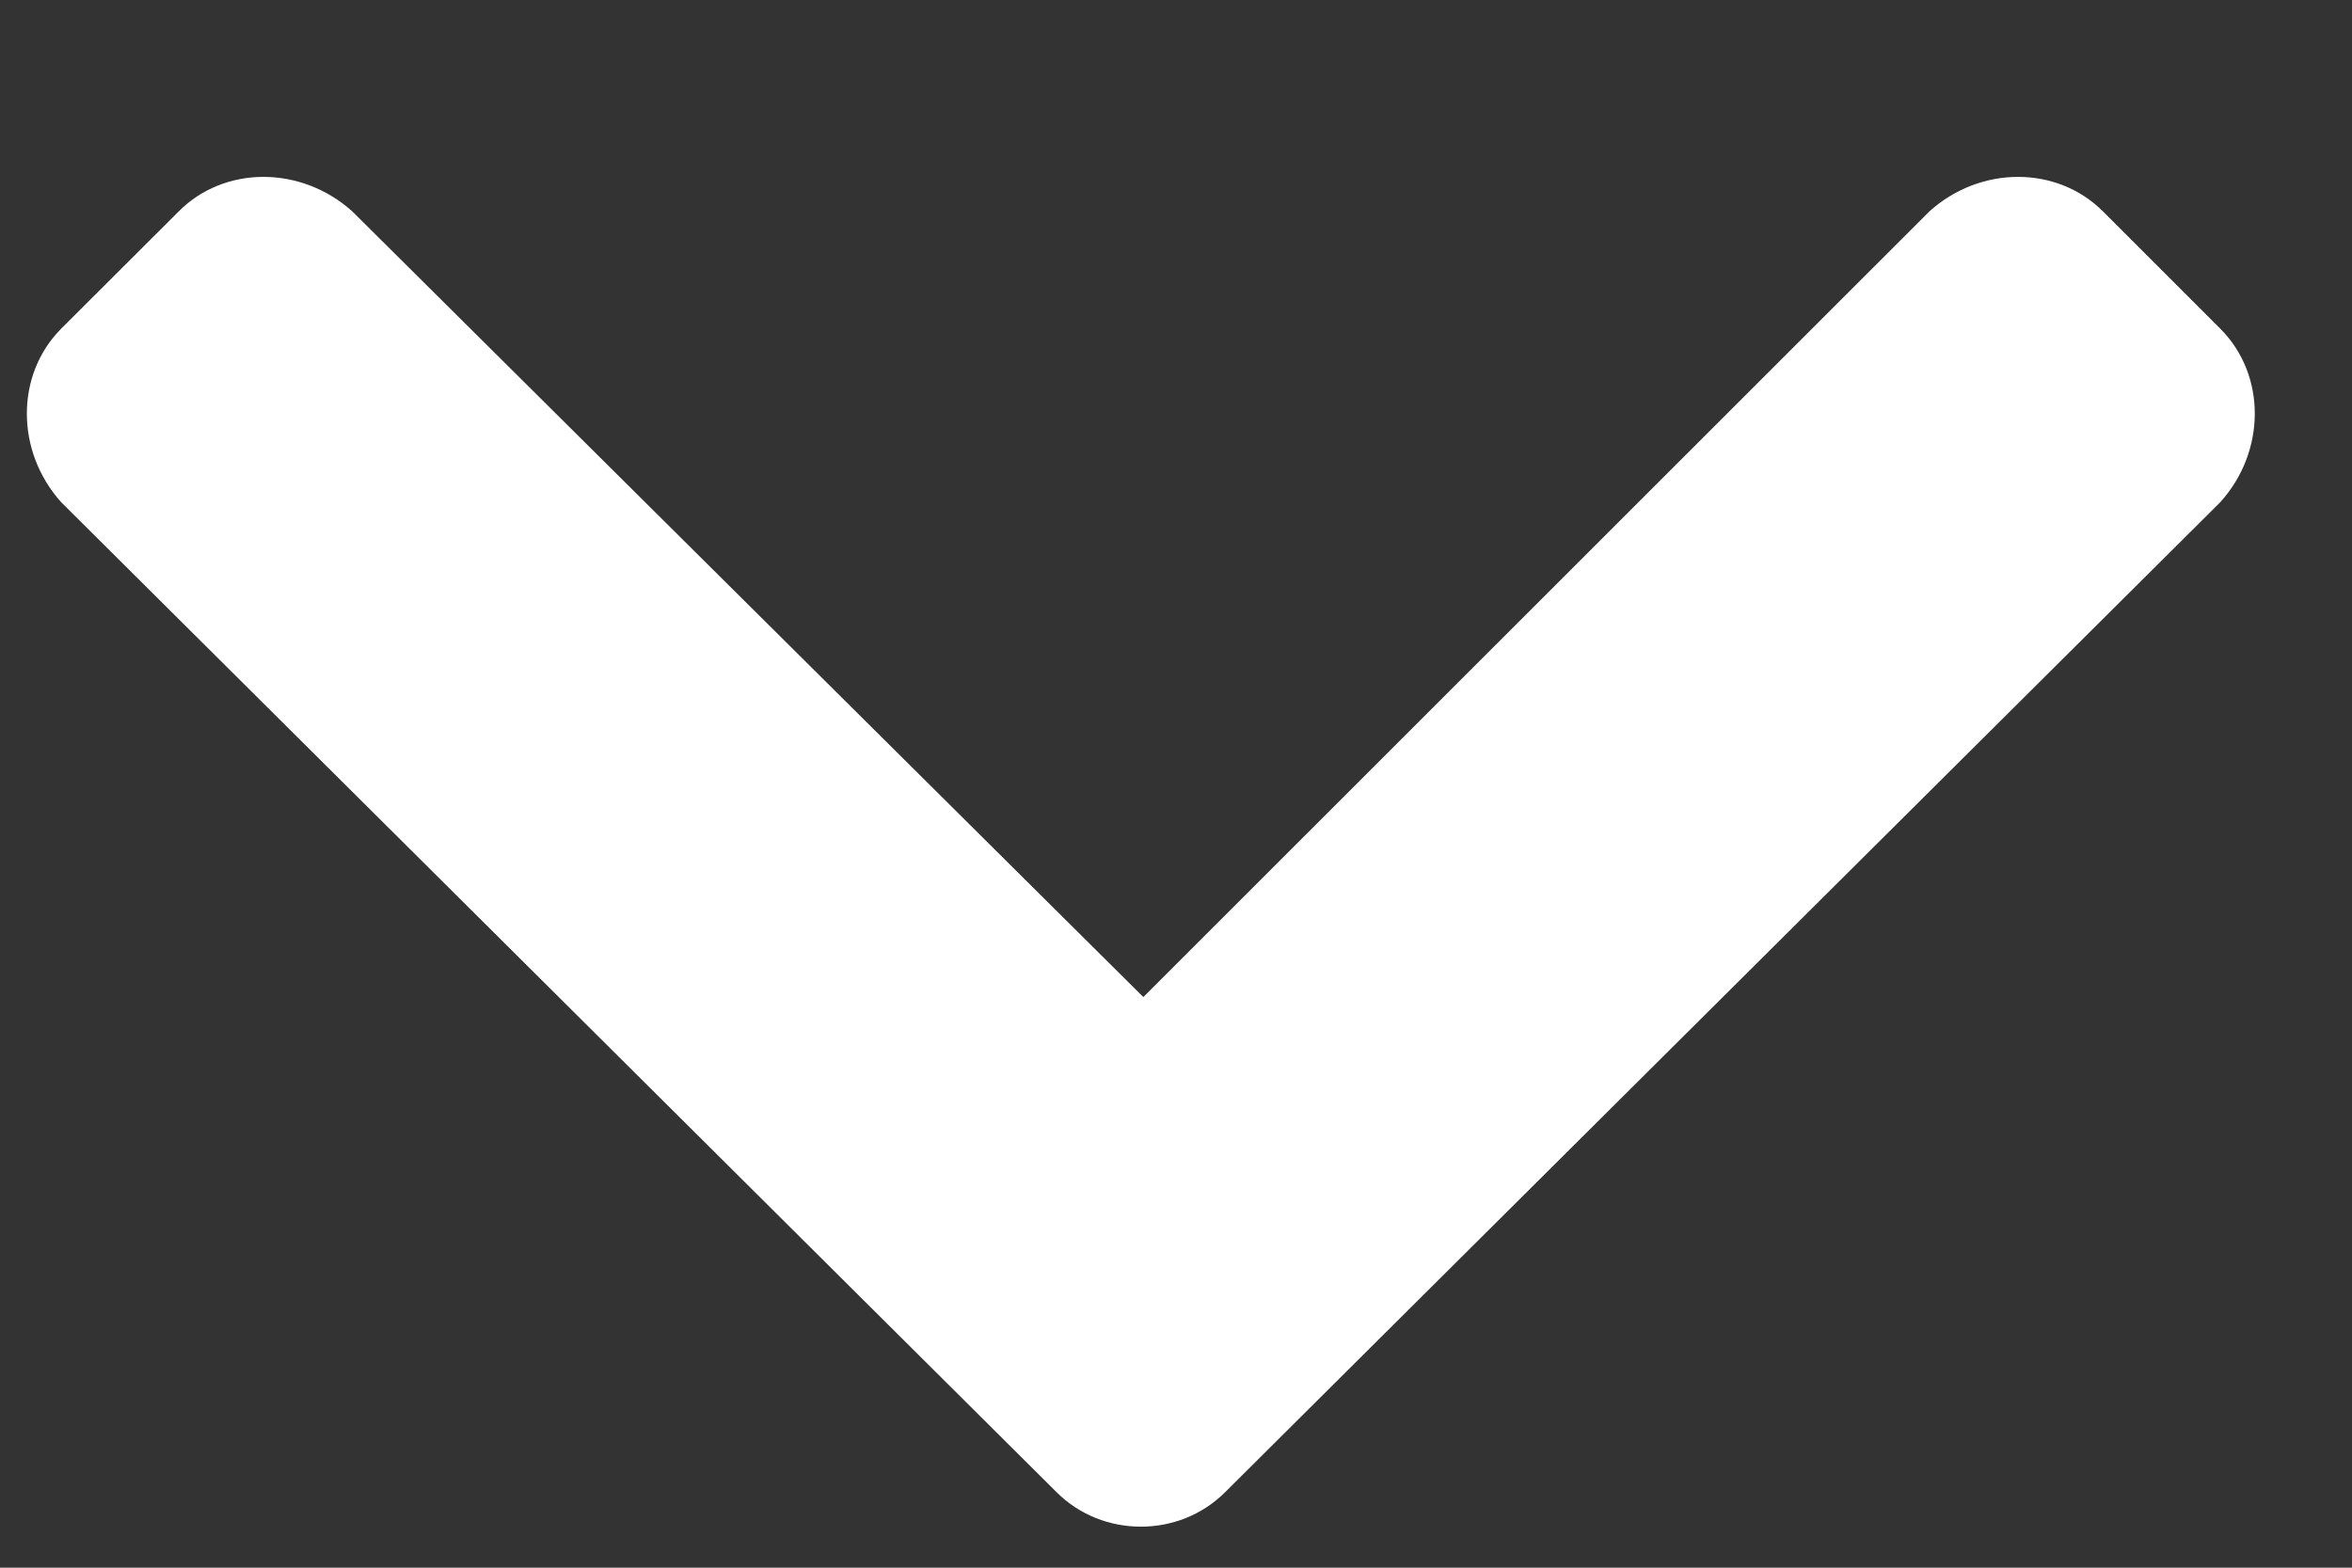 <svg width="9" height="6" viewBox="0 0 9 6" fill="none" xmlns="http://www.w3.org/2000/svg">
<rect x="0" y="0" width="9" height="6" fill="#333333" stroke="none"/>
<path d="M4.043 5.711L0.234 1.922C0.059 1.727 0.059 1.434 0.234 1.258L0.684 0.809C0.859 0.633 1.152 0.633 1.348 0.809L4.375 3.816L7.383 0.809C7.578 0.633 7.871 0.633 8.047 0.809L8.496 1.258C8.672 1.434 8.672 1.727 8.496 1.922L4.688 5.711C4.512 5.887 4.219 5.887 4.043 5.711Z" fill="white"/>
</svg>
